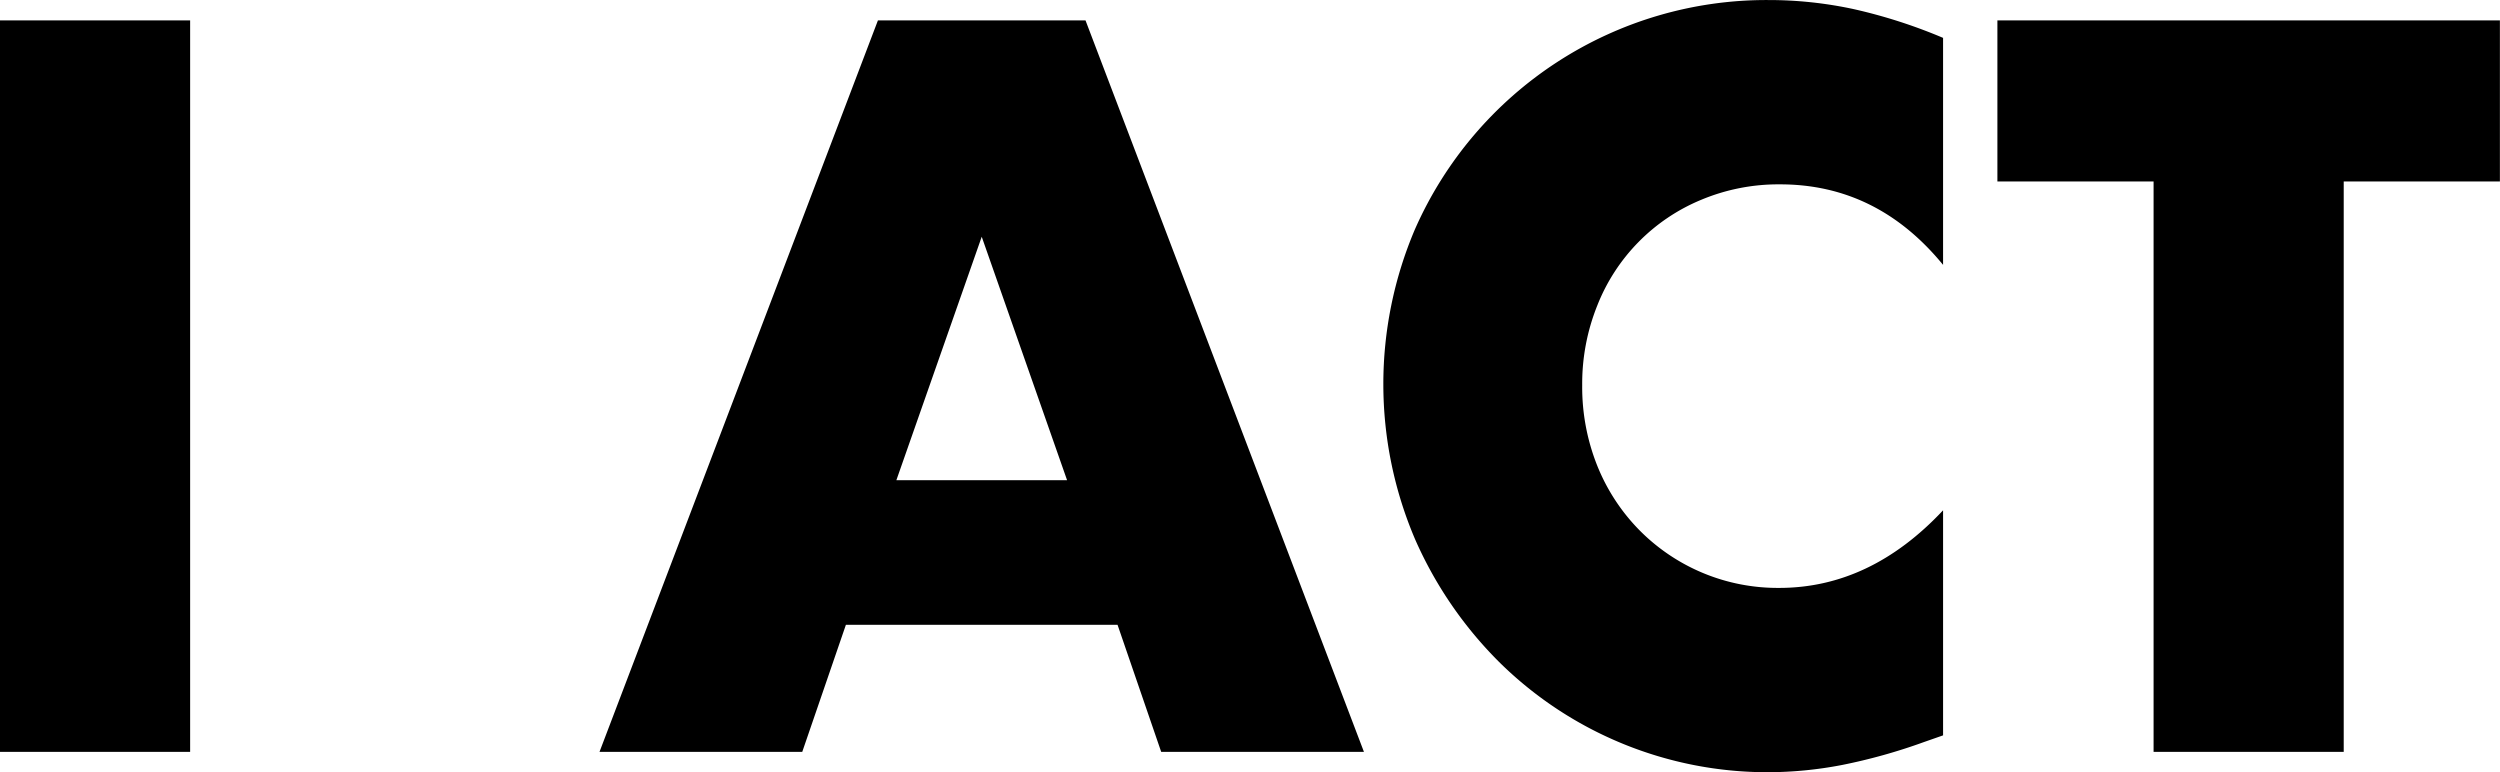 <svg xmlns="http://www.w3.org/2000/svg" width="257.71" height="79.594" viewBox="0 0 257.71 79.594">
  <defs>
    <style>
      .cls-1 {
        fill-rule: evenodd;
      }
    </style>
  </defs>
  <path id="I_ACT" data-name="I ACT" class="cls-1" d="M4586.91,451.166v75.4h19.6v-75.4h-19.6Zm92.4,47.4,8.8-25.1,8.8,25.1h-17.6Zm27.3,28h20.9l-28.7-75.4h-21.4l-28.7,75.4h20.9l4.5-13.1h28Zm80.6-73.6a53.95,53.95,0,0,0-9.15-2.95,41.443,41.443,0,0,0-8.85-.95,39.6,39.6,0,0,0-36.45,23.65,40.722,40.722,0,0,0,.05,32,41.329,41.329,0,0,0,8.75,12.7,39.36,39.36,0,0,0,27.55,11.25,40.731,40.731,0,0,0,7.7-.75,57.952,57.952,0,0,0,8.4-2.35l2-.7v-23.2q-7.5,8-16.9,8a20.029,20.029,0,0,1-14.45-6,20.156,20.156,0,0,1-4.3-6.6,21.829,21.829,0,0,1-1.55-8.3,21.576,21.576,0,0,1,1.55-8.2,19.525,19.525,0,0,1,10.7-10.9,20.591,20.591,0,0,1,8.15-1.6q10.005,0,16.8,8.3v-23.4Zm57.4,14.8v-16.6h-51.8v16.6h16.1v58.8h19.6v-58.8h16.1Z" transform="translate(-4586.91 -449.062)"/>
</svg>
